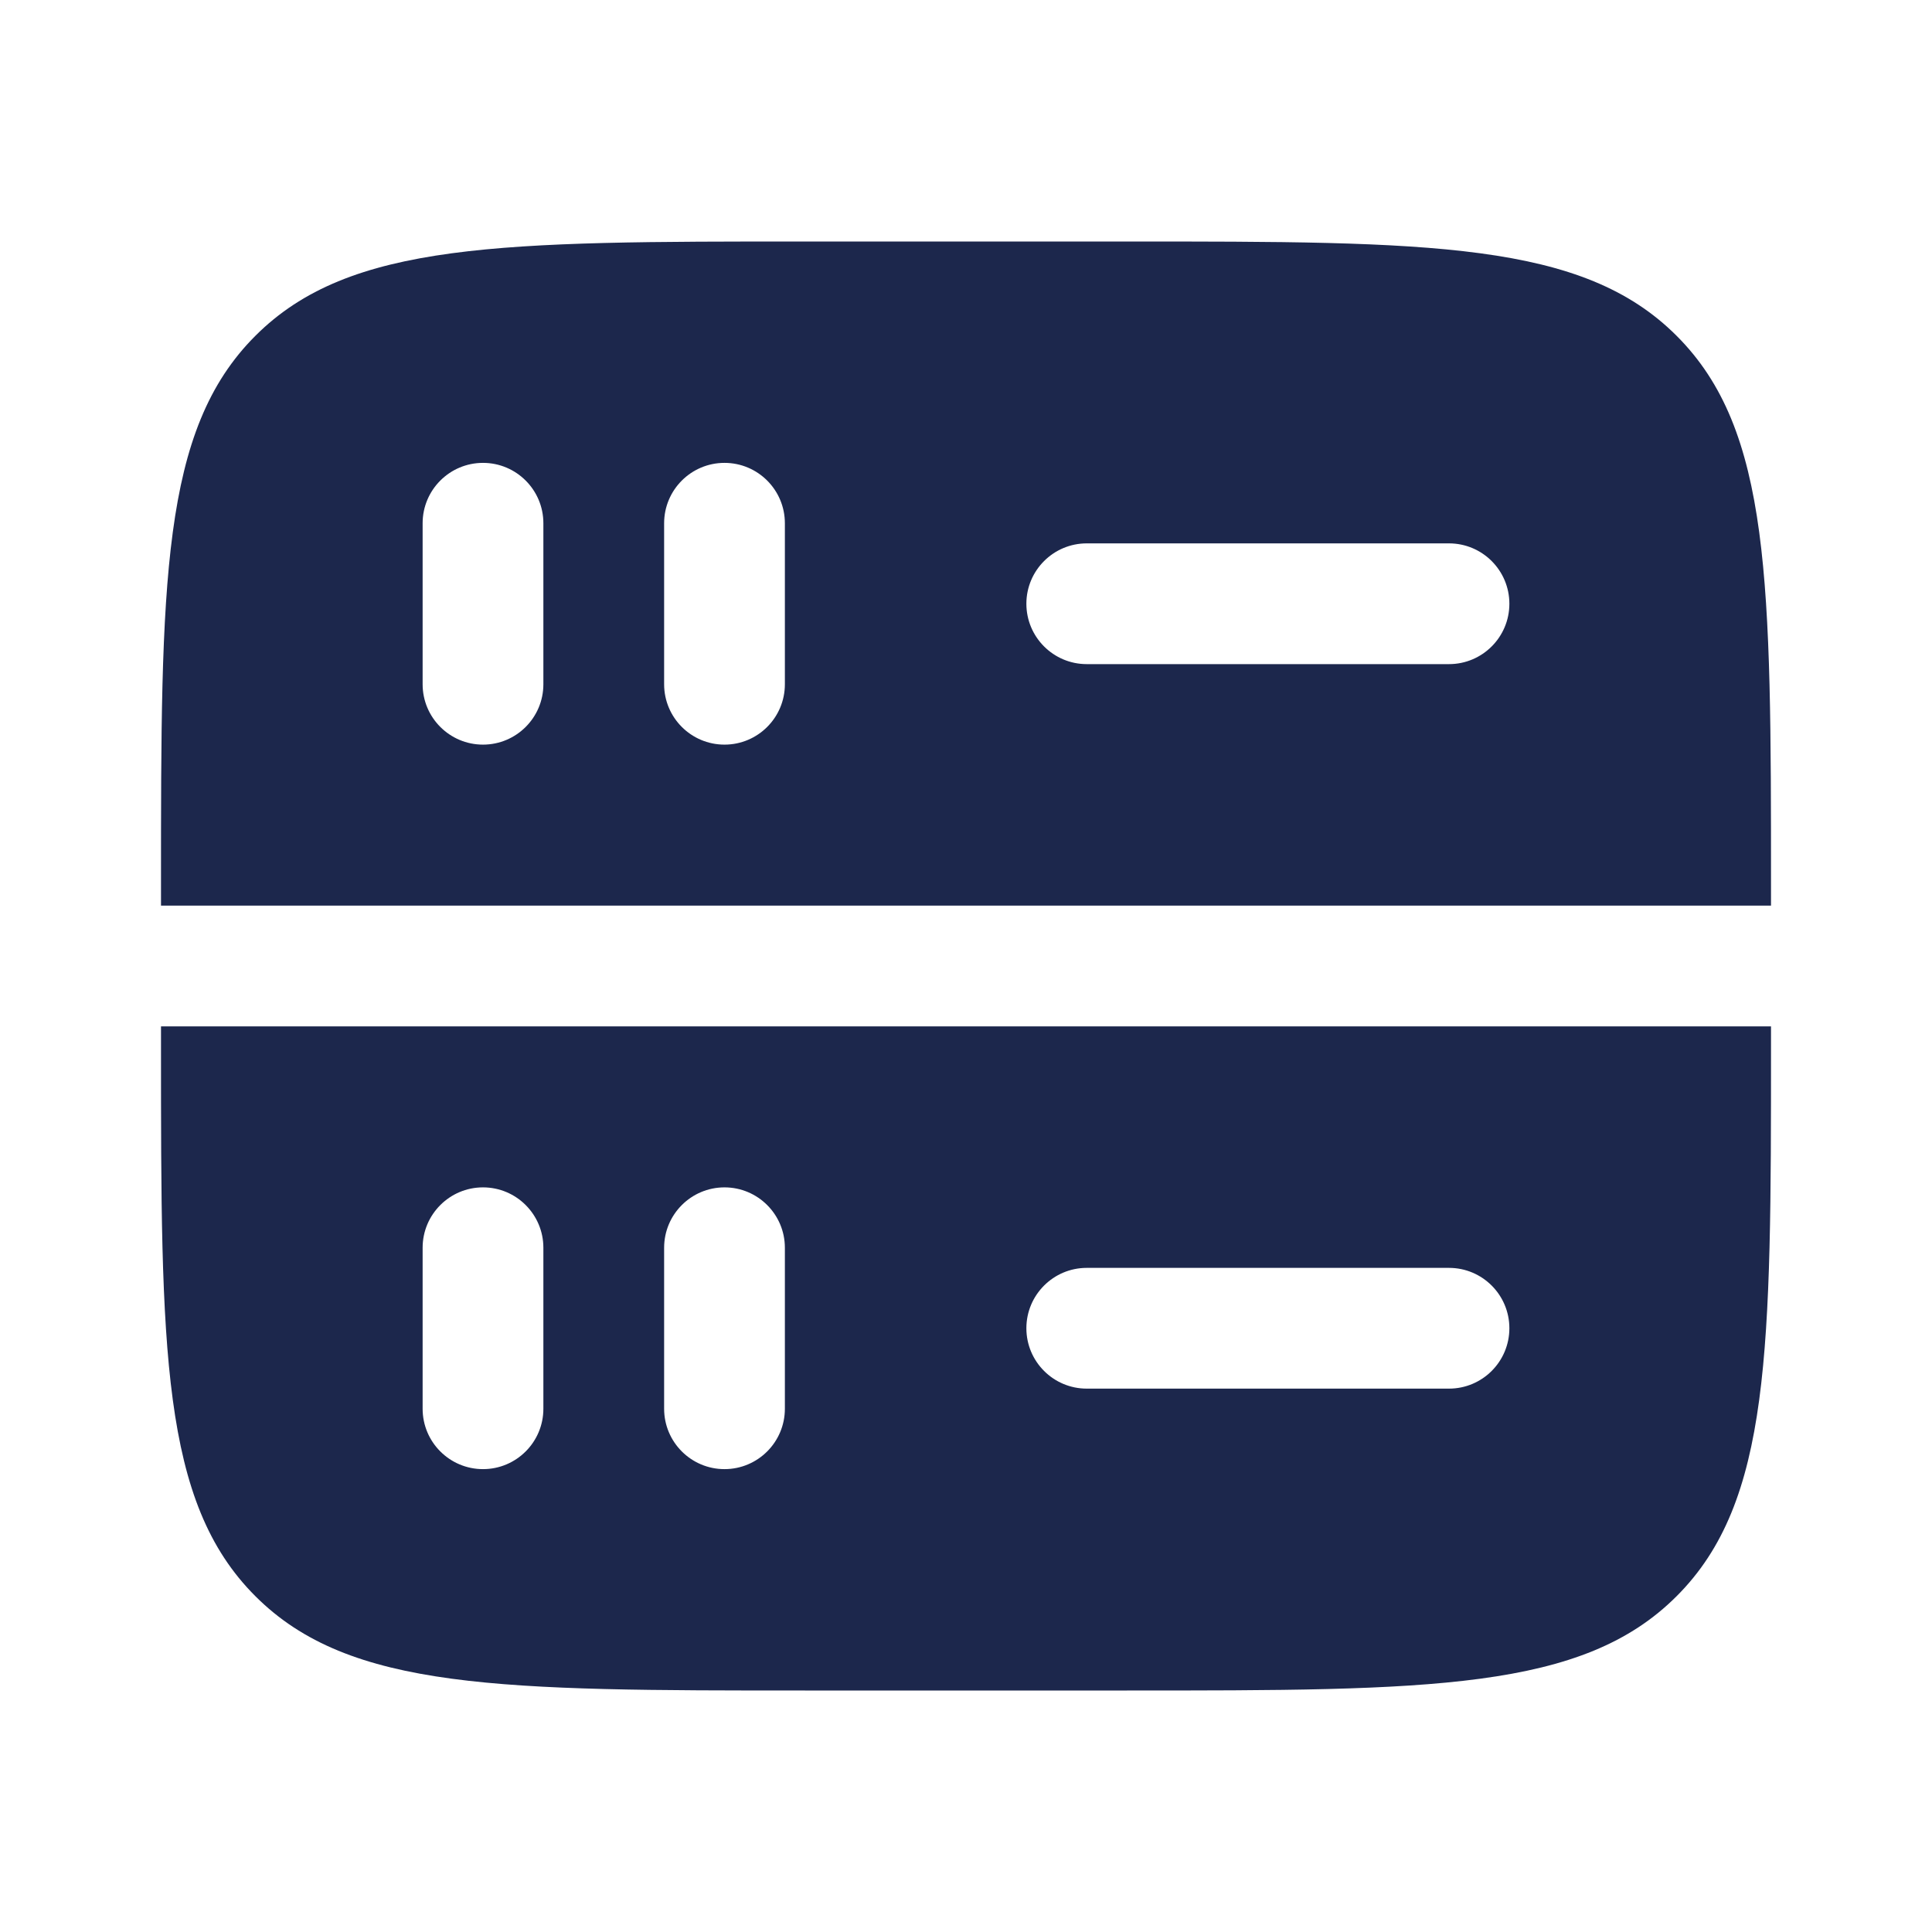 <?xml version="1.0" encoding="utf-8"?><!-- Скачано с сайта svg4.ru / Downloaded from svg4.ru -->
<svg width="800px" height="800px" viewBox="0 0 24 24" fill="none" xmlns="http://www.w3.org/2000/svg">
<path fill-rule="evenodd" clip-rule="evenodd" d="M3.172 4.172C2 5.343 2 7.229 2 11V11.25H22V11C22 7.229 22 5.343 20.828 4.172C19.657 3 17.771 3 14 3H10C6.229 3 4.343 3 3.172 4.172ZM22 12.75H2V13C2 16.771 2 18.657 3.172 19.828C4.343 21 6.229 21 10 21H14C17.771 21 19.657 21 20.828 19.828C22 18.657 22 16.771 22 13V12.75ZM5.25 17.5C5.25 17.914 5.586 18.25 6 18.25C6.414 18.25 6.75 17.914 6.75 17.5V15.5C6.75 15.086 6.414 14.75 6 14.75C5.586 14.75 5.25 15.086 5.25 15.5L5.25 17.5ZM9 18.25C8.586 18.25 8.25 17.914 8.25 17.5V15.5C8.25 15.086 8.586 14.75 9 14.75C9.414 14.75 9.75 15.086 9.75 15.5V17.5C9.75 17.914 9.414 18.25 9 18.25ZM13.5 15.75C13.086 15.75 12.75 16.086 12.75 16.5C12.75 16.914 13.086 17.25 13.5 17.25H18C18.414 17.25 18.75 16.914 18.75 16.5C18.75 16.086 18.414 15.75 18 15.75H13.5ZM9 9.25C8.586 9.25 8.25 8.914 8.25 8.5V6.5C8.25 6.086 8.586 5.75 9 5.75C9.414 5.75 9.75 6.086 9.75 6.5V8.5C9.75 8.914 9.414 9.25 9 9.25ZM5.25 8.5C5.25 8.914 5.586 9.25 6 9.25C6.414 9.25 6.75 8.914 6.75 8.5V6.5C6.75 6.086 6.414 5.75 6 5.75C5.586 5.75 5.25 6.086 5.25 6.5L5.25 8.5ZM12.75 7.5C12.75 7.086 13.086 6.75 13.5 6.75H18C18.414 6.75 18.75 7.086 18.75 7.5C18.75 7.914 18.414 8.25 18 8.25H13.5C13.086 8.25 12.75 7.914 12.75 7.5Z" fill="#1C274C"/>
</svg>